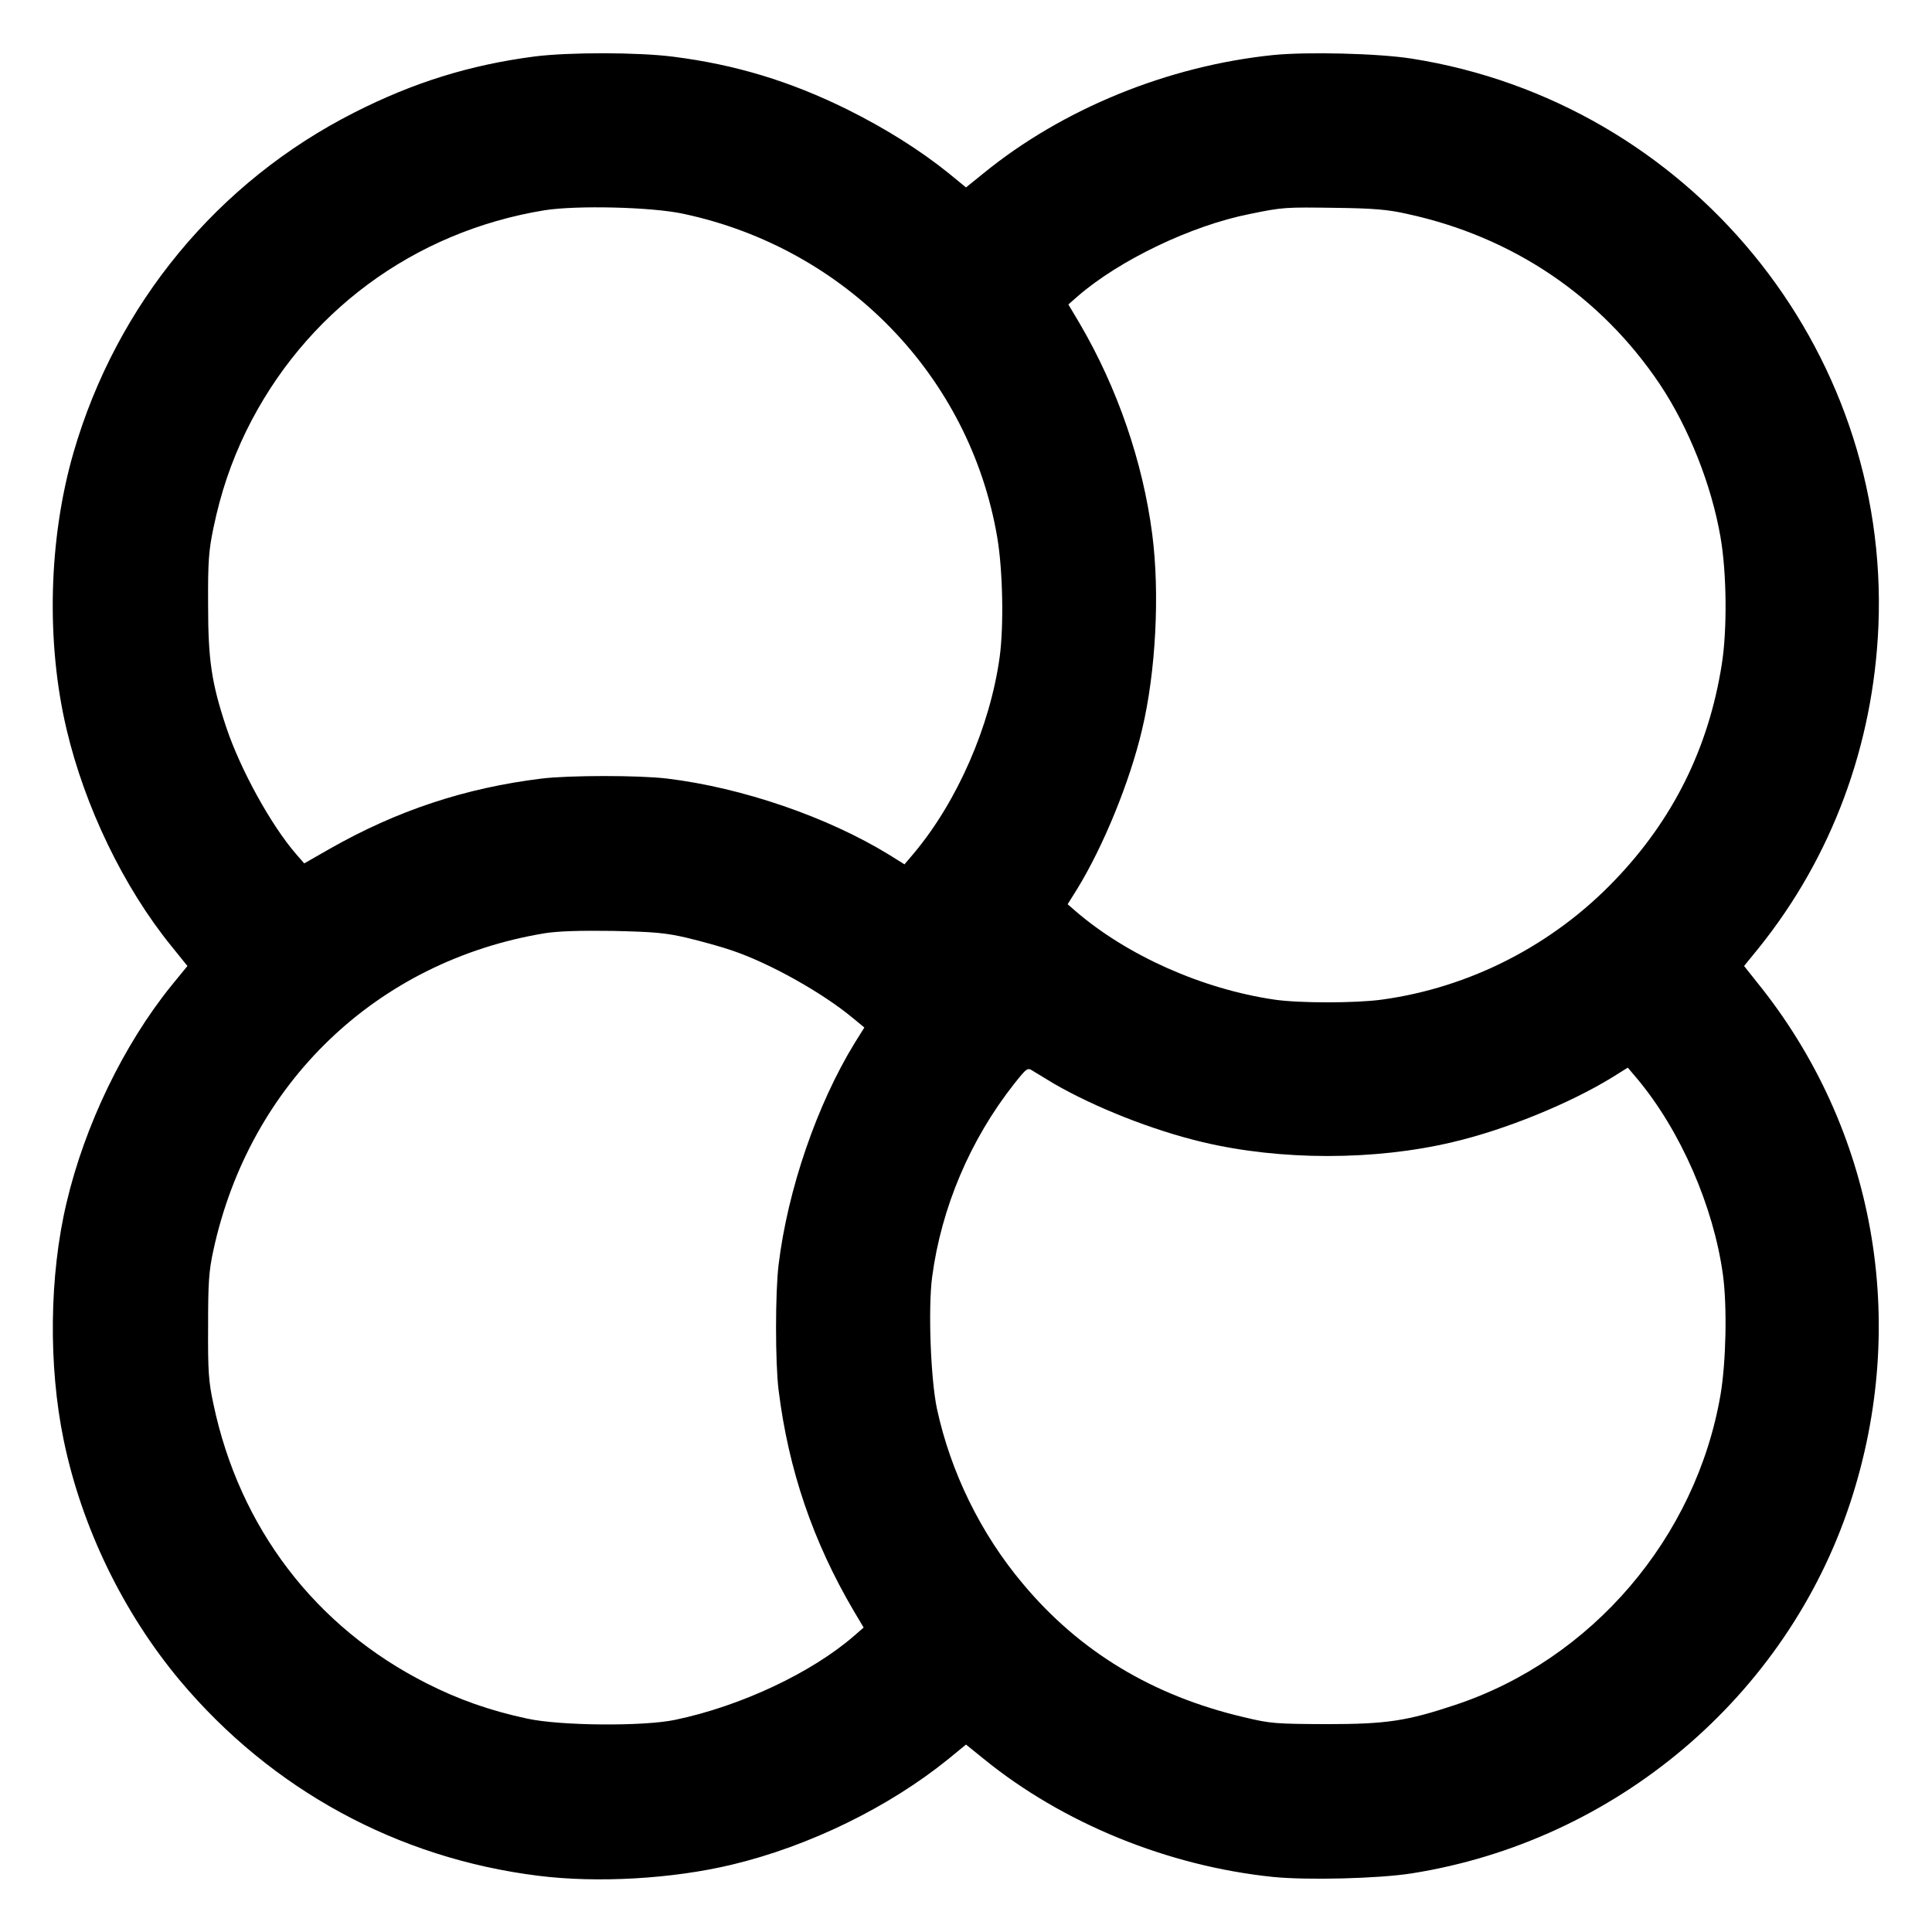 <?xml version="1.0" standalone="no"?>
<!DOCTYPE svg PUBLIC "-//W3C//DTD SVG 20010904//EN"
 "http://www.w3.org/TR/2001/REC-SVG-20010904/DTD/svg10.dtd">
<svg version="1.0" xmlns="http://www.w3.org/2000/svg"
 width="804pt" height="804pt" viewBox="0 0 804 804"
 preserveAspectRatio="xMidYMid meet">
<g transform="translate(0,804) scale(0.1,-0.1)"
fill="#000000" stroke="none">
<path d="M2225 7805 c-269 -35 -504 -108 -750 -233 -569 -288 -990 -798 -1169
-1415 -104 -360 -115 -789 -29 -1152 76 -323 238 -658 436 -902 l67 -83 -67
-82 c-198 -245 -360 -580 -436 -903 -72 -303 -76 -679 -12 -988 75 -363 248
-719 485 -1002 380 -452 903 -738 1490 -811 247 -31 558 -13 805 46 322 77
654 239 903 441 l72 59 73 -59 c329 -268 767 -447 1206 -492 140 -14 437 -7
576 15 848 134 1559 735 1825 1543 247 752 103 1558 -388 2165 l-54 68 61 75
c304 378 477 843 498 1340 48 1159 -790 2179 -1942 2361 -139 22 -436 29 -576
15 -439 -45 -877 -224 -1206 -492 l-73 -59 -72 59 c-119 96 -264 187 -423 266
-237 117 -464 186 -723 219 -149 19 -434 19 -577 1z m620 -655 c675 -144 1191
-676 1305 -1346 23 -135 28 -367 10 -499 -40 -288 -176 -600 -357 -816 l-39
-46 -64 40 c-256 157 -610 279 -924 317 -116 14 -406 14 -522 0 -318 -39 -602
-133 -883 -293 l-105 -60 -34 39 c-104 120 -232 352 -291 529 -61 184 -75 279
-75 510 -1 180 3 225 22 317 31 149 74 275 136 403 242 494 697 831 1242 920
133 21 447 14 579 -15z m3010 0 c440 -95 807 -343 1053 -710 120 -180 215
-420 252 -636 26 -150 28 -387 5 -530 -55 -347 -202 -644 -445 -897 -258 -270
-603 -447 -970 -497 -109 -15 -344 -15 -446 0 -301 44 -615 184 -830 370 l-31
27 40 64 c109 178 219 446 270 664 57 240 74 565 42 812 -39 301 -145 609
-302 877 l-47 79 40 35 c172 149 471 293 713 341 140 29 148 29 361 26 154 -2
216 -7 295 -25z m-2995 -3013 c58 -14 142 -37 185 -52 158 -53 379 -177 506
-283 l46 -38 -40 -64 c-157 -256 -279 -610 -317 -924 -14 -116 -14 -407 0
-520 41 -333 144 -633 313 -920 l41 -69 -39 -34 c-177 -154 -472 -293 -745
-350 -132 -28 -479 -25 -616 5 -155 33 -287 80 -419 147 -463 234 -779 648
-887 1163 -20 92 -23 136 -22 322 0 183 3 230 22 317 151 696 680 1203 1377
1319 55 9 145 12 285 10 175 -4 220 -8 310 -29z m1523 -605 c172 -100 415
-196 622 -245 324 -77 716 -77 1040 0 218 51 486 160 665 270 l64 40 39 -46
c180 -215 318 -531 357 -816 18 -132 13 -363 -10 -499 -102 -595 -535 -1102
-1104 -1291 -201 -67 -285 -80 -536 -80 -211 1 -232 2 -344 29 -379 89 -684
273 -920 556 -175 208 -300 464 -357 728 -26 124 -37 416 -20 547 38 288 158
572 341 804 54 68 56 69 79 54 13 -8 51 -31 84 -51z"/>
</g>
</svg>

